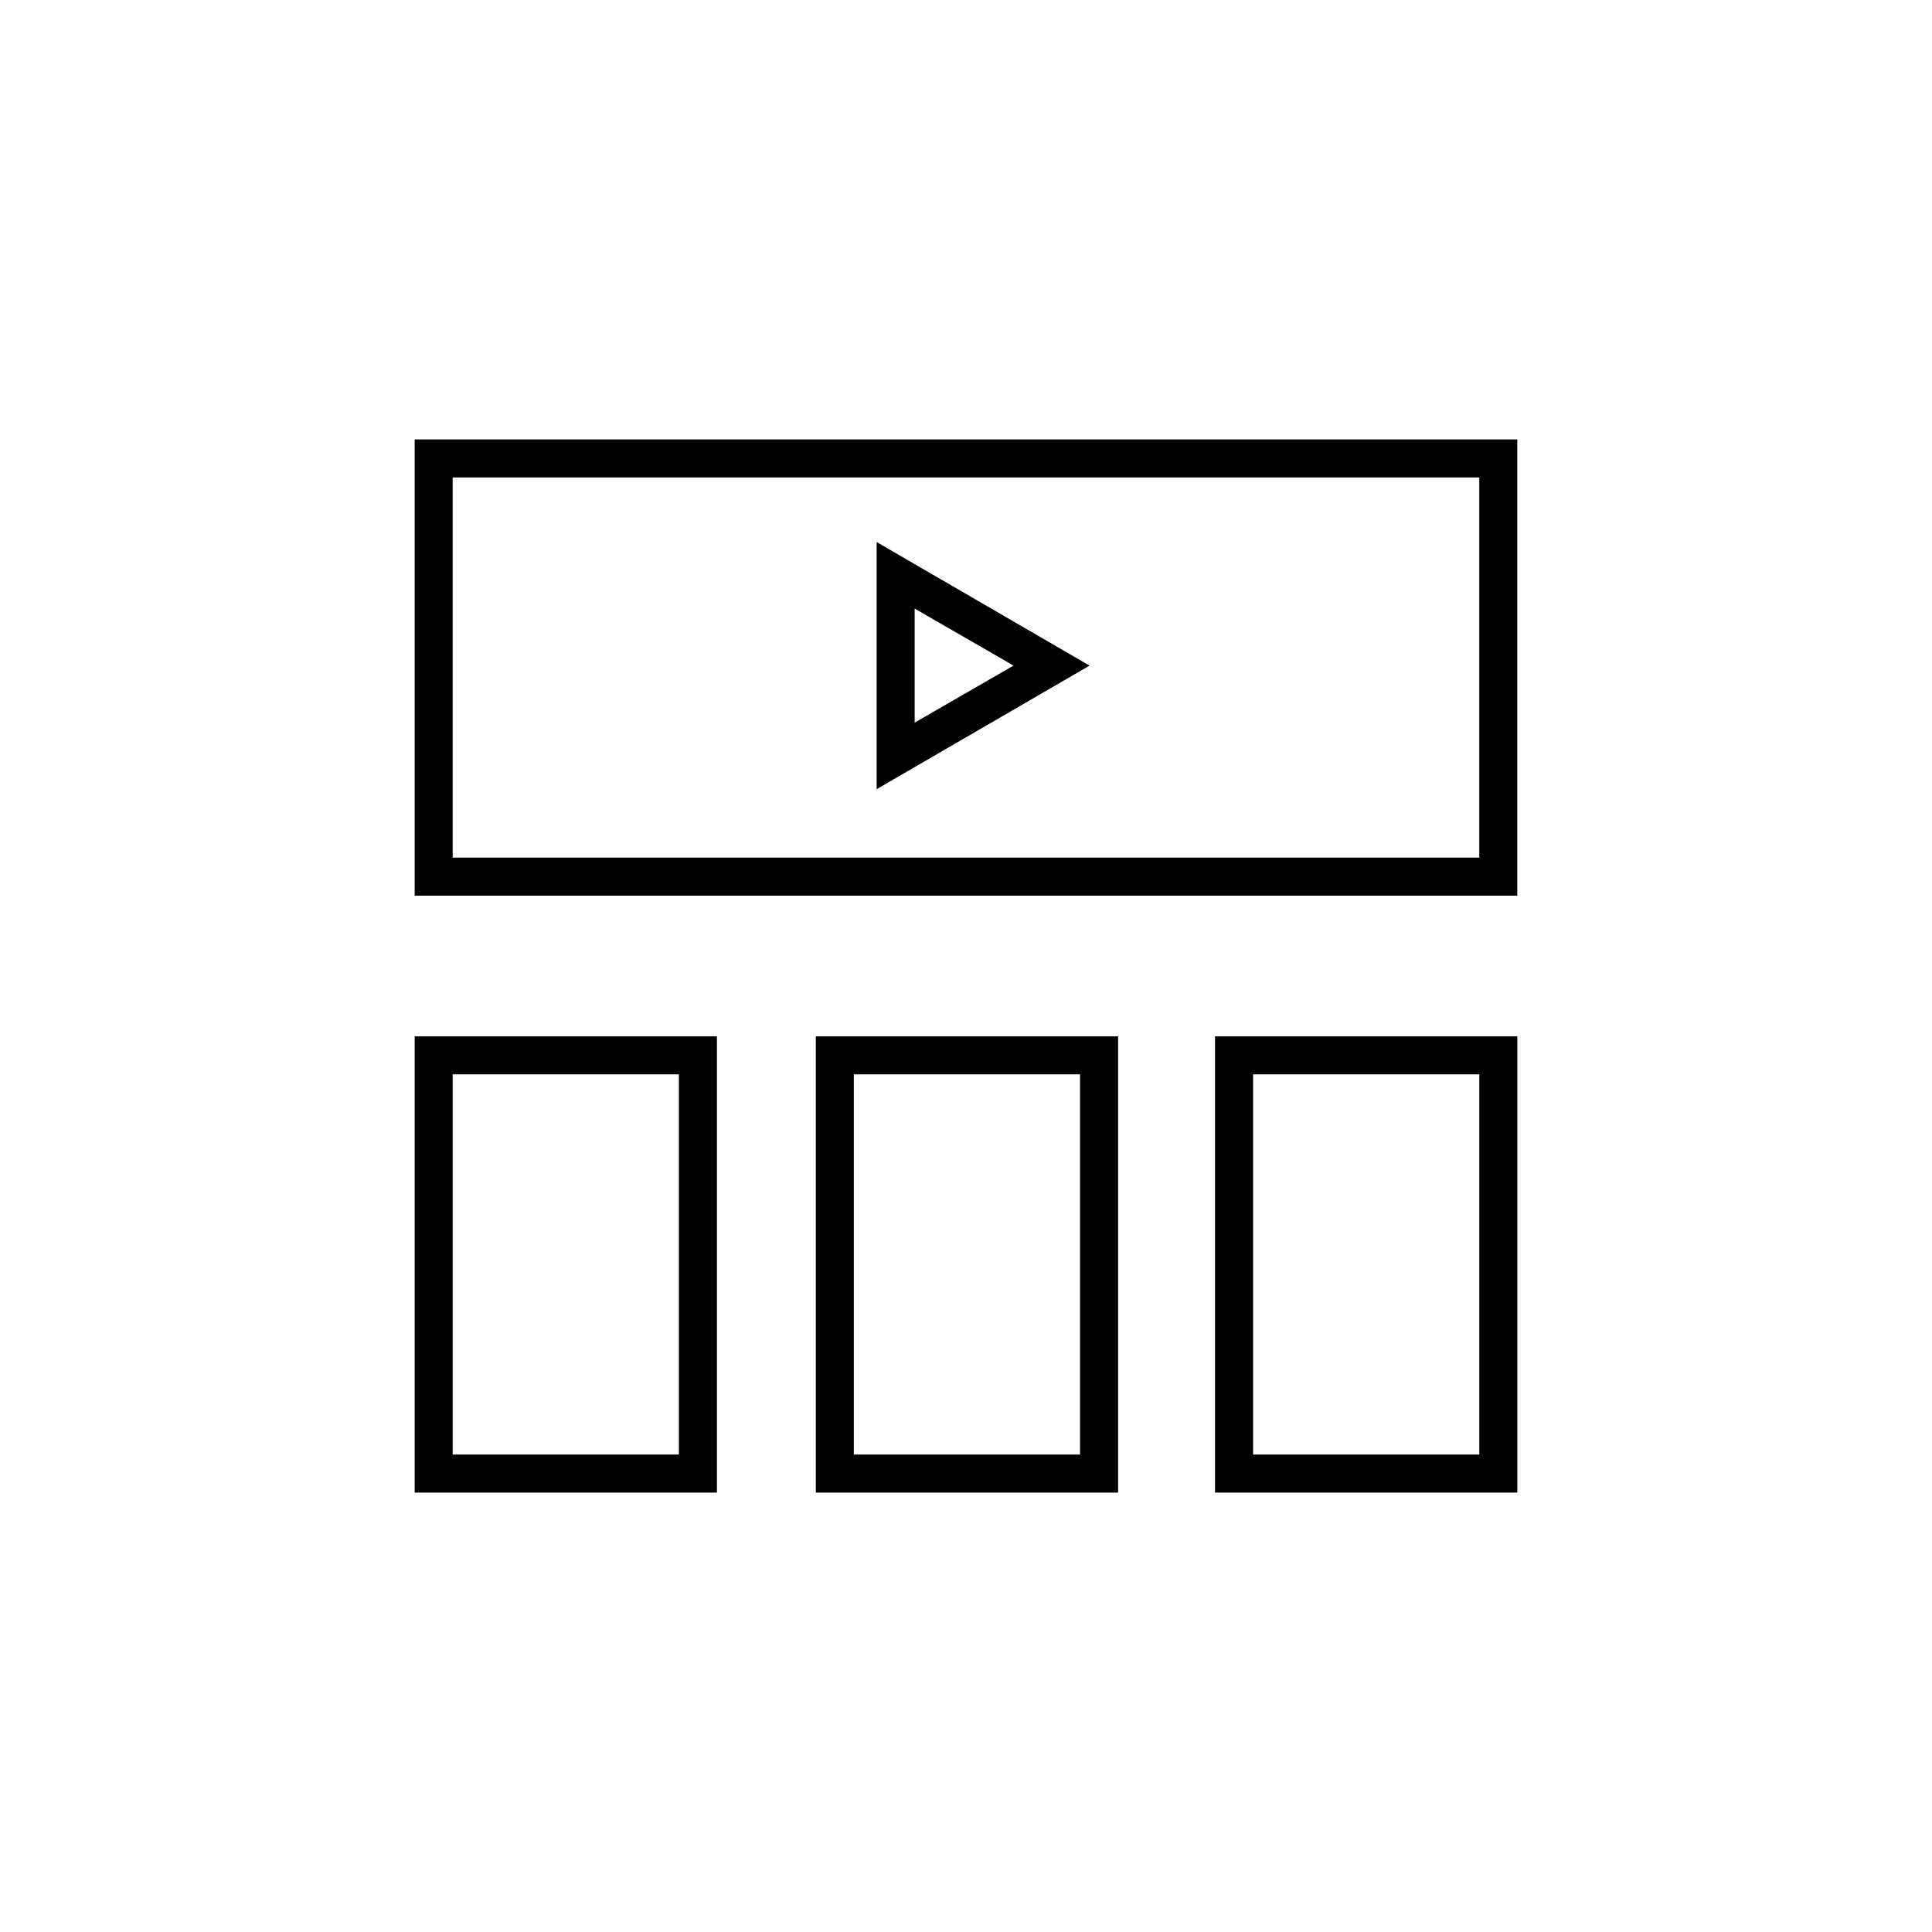 <?xml version="1.0" encoding="UTF-8"?>
<!-- Uploaded to: SVG Repo, www.svgrepo.com, Generator: SVG Repo Mixer Tools -->
<svg fill="#000000" width="800px" height="800px" version="1.1" viewBox="144 144 512 512" xmlns="http://www.w3.org/2000/svg">
 <g>
  <path d="m360.2 539.55h80.105v-120.91h-80.105zm10.074-110.84h59.953v100.76h-59.953z"/>
  <path d="m466 539.55h80.105v-120.91h-80.105zm10.078-110.84h59.953v100.76h-59.953z"/>
  <path d="m253.89 539.55h80.105v-120.91h-80.105zm10.074-110.84h59.953v100.76h-59.953z"/>
  <path d="m253.89 381.36h292.21v-120.91l-292.21-0.004zm10.074-110.84h272.06v100.76h-272.06z"/>
  <path d="m376.32 353.14 56.426-32.746-56.426-32.746zm10.074-47.863 26.199 15.113-26.199 15.113z"/>
 </g>
</svg>